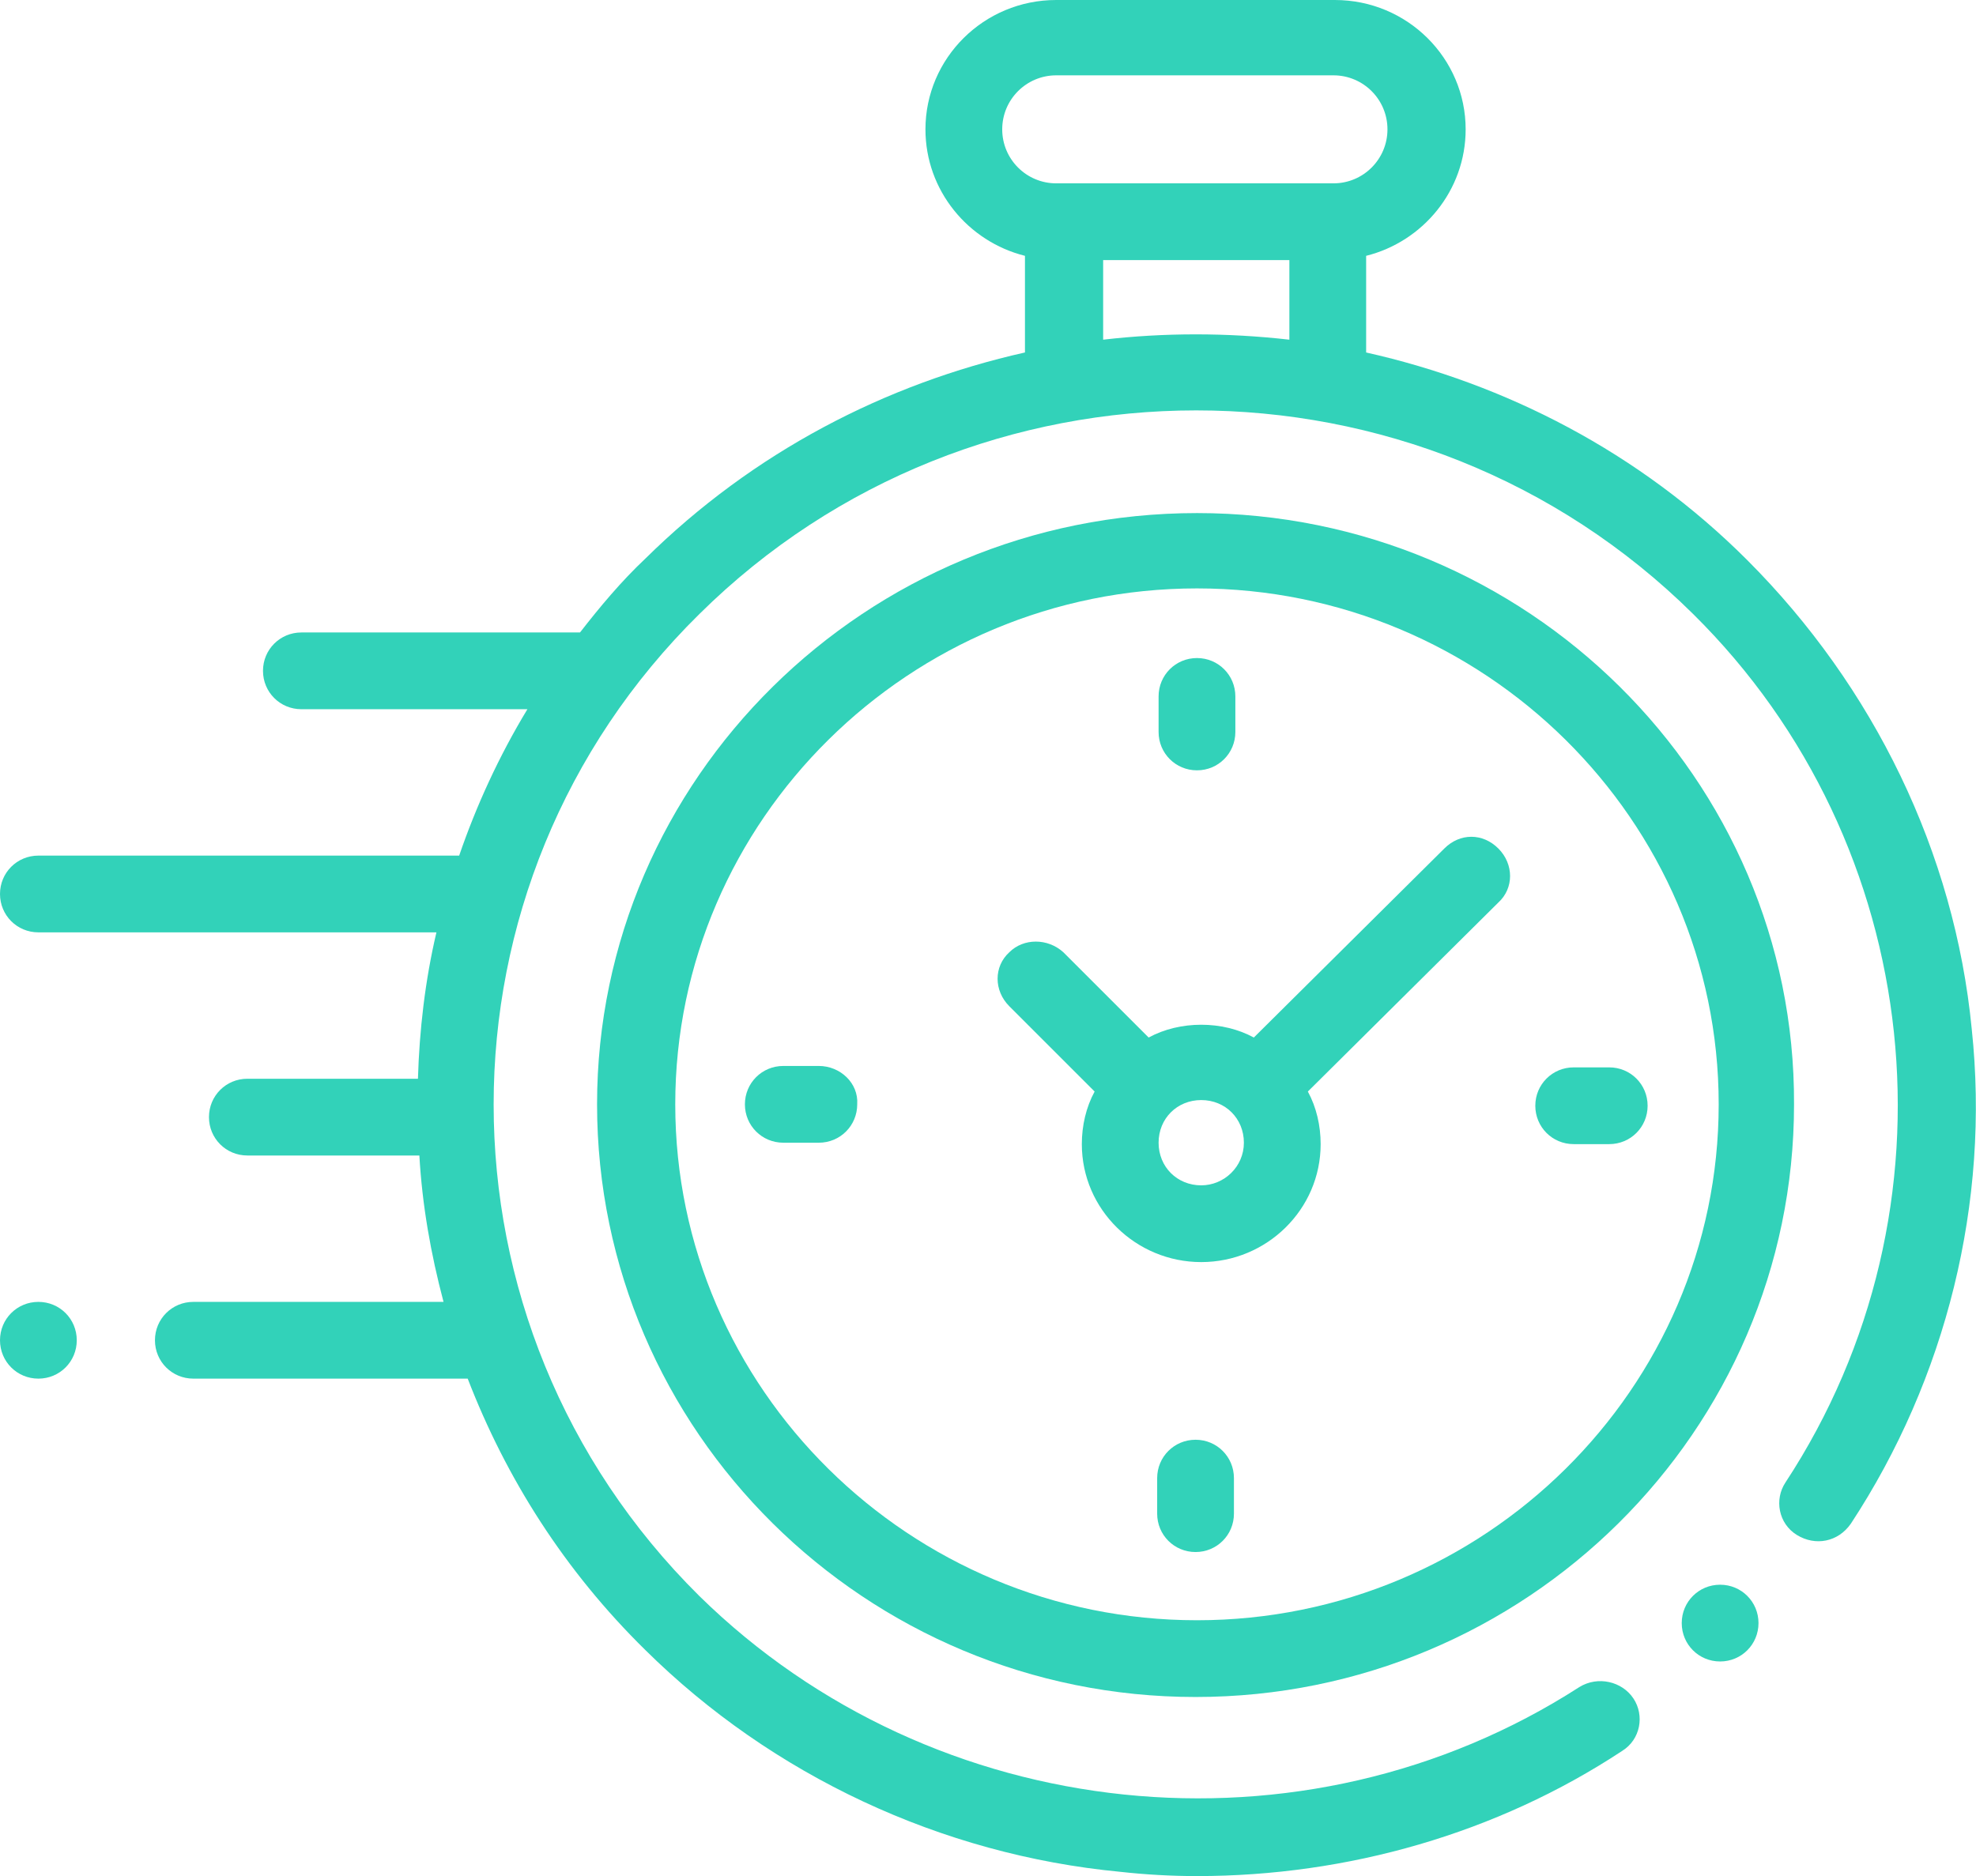 <svg xmlns="http://www.w3.org/2000/svg" viewBox="0 0 139 132" style="enable-background:new 0 0 139 132"><style>.st0{fill:#32d2b9}</style><path class="st0" d="M84.2 54.2c1.5 0 2.7-1.2 2.7-2.7V49c0-1.5-1.2-2.7-2.7-2.7s-2.7 1.2-2.7 2.7v2.5c0 1.5 1.2 2.7 2.7 2.7zm36.8 57.3c-1.5 0-2.7 1.2-2.7 2.7 0 1.5 1.2 2.7 2.7 2.7 1.5 0 2.7-1.2 2.7-2.7 0-1.5-1.2-2.7-2.7-2.7zM2.7 91.6c-1.5 0-2.7 1.2-2.7 2.7C0 95.8 1.2 97 2.7 97c1.5 0 2.7-1.2 2.7-2.7 0-1.5-1.2-2.7-2.7-2.7zM57.6 75h-2.5c-1.5 0-2.7 1.2-2.7 2.7s1.2 2.7 2.7 2.7h2.5c1.5 0 2.7-1.2 2.7-2.7.1-1.5-1.2-2.7-2.7-2.7zm26.5 26.3c-1.5 0-2.7 1.2-2.7 2.7v2.5c0 1.5 1.2 2.7 2.7 2.7s2.7-1.2 2.7-2.7V104c0-1.5-1.2-2.7-2.7-2.7z"/><path class="st0" d="M84.2 36.1C60.9 36.1 42 54.8 42 77.7c0 23 18.9 41.7 42.1 41.7s42.1-18.7 42.1-41.7c.1-22.9-18.8-41.6-42-41.6zm0 77.9C64 114 47.5 97.7 47.5 77.7S64 41.4 84.2 41.4s36.7 16.3 36.7 36.3S104.4 114 84.2 114z"/><path class="st0" d="M138.7 72.4c-1.2-12.4-6.9-24.1-15.8-33-7.6-7.6-17-12.4-26.8-14.6V18c4-1 7-4.6 7-8.9 0-5-4.1-9.1-9.2-9.1H74.3c-5.1 0-9.2 4.1-9.2 9.1 0 4.3 3 7.9 7 8.9v6.8c-9.8 2.2-19.1 7-26.7 14.5-1.7 1.6-3.2 3.4-4.6 5.2H21.2c-1.5 0-2.7 1.2-2.7 2.7s1.2 2.7 2.7 2.7h15.9c-2 3.3-3.6 6.8-4.8 10.3H2.7c-1.5 0-2.7 1.2-2.7 2.7s1.2 2.7 2.7 2.7h28c-.8 3.4-1.2 6.9-1.3 10.3h-12c-1.5 0-2.7 1.2-2.7 2.7s1.2 2.7 2.7 2.7h12.1c.2 3.5.8 6.9 1.7 10.3H13.6c-1.5 0-2.7 1.2-2.7 2.7s1.2 2.7 2.7 2.7h19.3c2.7 7 6.8 13.5 12.5 19.1 8.9 8.8 20.8 14.4 33.4 15.6 1.8.2 3.6.3 5.4.3 10.6 0 21.1-3 29.9-8.8 1.3-.8 1.6-2.5.8-3.7-.8-1.2-2.5-1.6-3.8-.8-19.4 12.5-45.4 9.8-61.9-6.4-19.3-19.1-19.3-50.1 0-69.1 19.3-19.1 50.6-19.1 69.9 0 16.4 16.2 19.1 41.9 6.5 61.1-.8 1.2-.5 2.9.8 3.7 1.3.8 2.9.5 3.8-.8 6.7-10.2 9.8-22.6 8.5-34.8zm-48-48.5c-4.4-.5-8.8-.5-13.1 0v-5.6h13.1v5.6zm-16.4-11c-2.1 0-3.8-1.7-3.8-3.8s1.7-3.8 3.8-3.8h19.5c2.1 0 3.8 1.7 3.8 3.8s-1.7 3.8-3.8 3.8H74.3z"/><path class="st0" d="M113.2 75.1h-2.5c-1.5 0-2.7 1.2-2.7 2.7s1.2 2.7 2.7 2.7h2.5c1.5 0 2.7-1.2 2.7-2.7s-1.2-2.7-2.7-2.7zm-7.8-15.4c-1.1-1.1-2.7-1.1-3.8 0L88.2 73c-1.1-.6-2.4-.9-3.7-.9s-2.6.3-3.7.9l-6-6c-1.1-1-2.8-1-3.8 0-1.1 1-1.1 2.7 0 3.8l6 6c-.6 1.1-.9 2.4-.9 3.7 0 4.6 3.8 8.3 8.4 8.3s8.4-3.7 8.4-8.3c0-1.3-.3-2.6-.9-3.7l13.4-13.3c1.1-1 1.1-2.7 0-3.8zM84.5 83.4c-1.7 0-3-1.3-3-3s1.3-3 3-3 3 1.3 3 3-1.4 3-3 3z"/></svg>